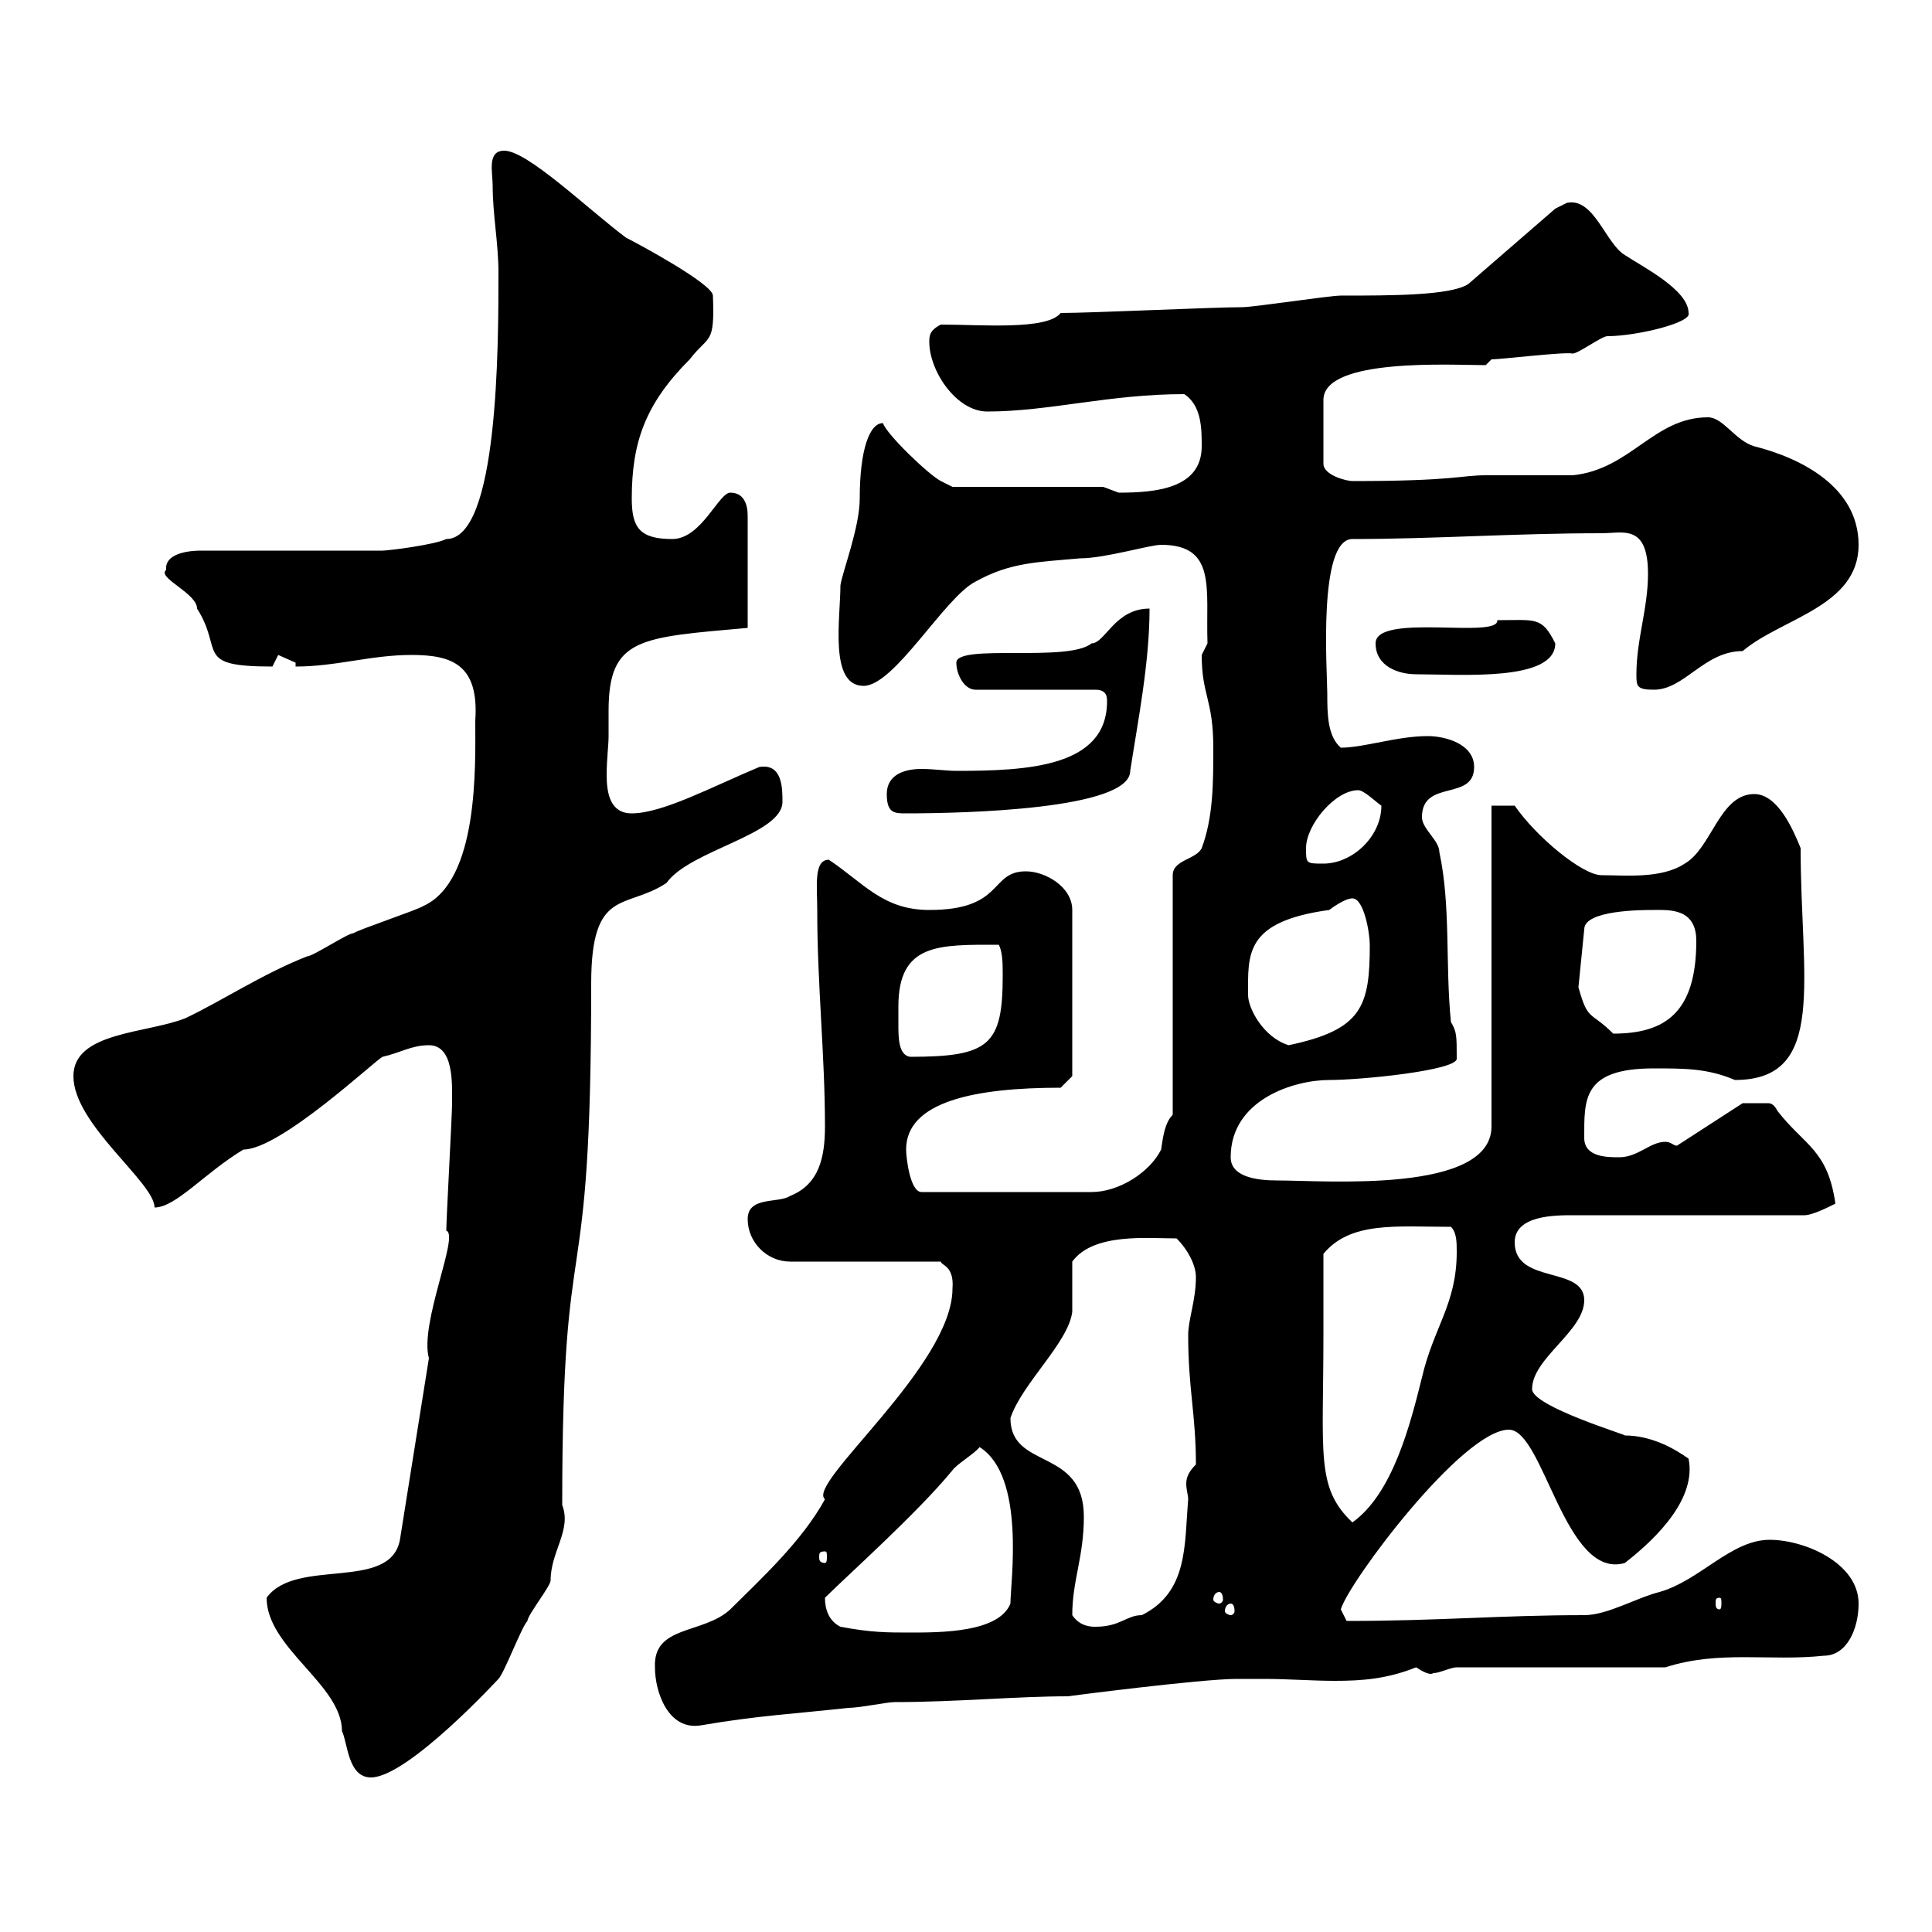 <svg xmlns="http://www.w3.org/2000/svg" xmlns:xlink="http://www.w3.org/1999/xlink" width="300" height="300"><path d="M41.40 248.10C41.40 255.90 53.10 261.60 53.10 268.80C54 270.60 54 276 57.60 276C63.30 276 77.40 260.70 77.40 260.70C78.30 259.80 81 252.60 81.90 251.70C81.90 250.80 85.50 246.30 85.50 245.40C85.50 240.90 88.80 237.60 87.30 233.70C87.30 186.30 91.80 205.80 91.80 152.70C91.80 137.70 97.20 141.30 103.50 137.10C107.10 132 121.50 129.60 121.50 124.50C121.50 122.40 121.50 118.50 117.90 119.10C110.70 122.10 102.90 126.30 98.10 126.30C94.80 126.30 94.20 123.30 94.20 120.30C94.20 117.90 94.50 115.80 94.50 114.30C94.50 113.40 94.50 111.90 94.50 110.40C94.50 99 99.30 99 116.10 97.50L116.10 80.10C116.10 78.30 115.50 76.50 113.40 76.50C111.60 76.50 108.90 83.70 104.40 83.70C99.30 83.70 98.10 81.90 98.10 77.40C98.10 68.70 100.20 62.70 107.10 55.80C110.10 51.90 111 53.70 110.70 45.90C110.70 44.10 99 37.80 97.20 36.90C91.20 32.40 81.90 23.40 78.30 23.40C75.60 23.40 76.50 26.70 76.50 28.80C76.50 33.30 77.40 37.80 77.40 42.30C77.40 53.70 77.40 83.70 69.30 83.70C67.50 84.60 60.30 85.50 59.40 85.50L31.20 85.50C30.60 85.50 25.50 85.50 25.80 88.50C24.30 89.70 30.60 92.10 30.60 94.50C34.80 101.10 30 103.50 42.30 103.50C42.30 103.50 43.20 101.70 43.20 101.70C43.20 101.70 45.90 102.90 45.90 102.90L45.90 103.50C52.20 103.50 57.60 101.70 63.90 101.70C70.20 101.70 74.40 103.20 73.80 111.90C73.80 118.80 74.40 136.80 65.70 140.70C64.80 141.30 55.80 144.30 54.90 144.90C54 144.90 48.60 148.50 47.70 148.50C40.80 151.20 34.50 155.40 28.80 158.10C22.80 160.50 11.40 160.20 11.40 167.10C11.40 174.60 24 183.60 24 187.50C27.30 187.50 31.80 182.10 37.80 178.50C43.50 178.50 58.20 164.70 59.40 164.10C62.10 163.50 63.90 162.30 66.60 162.30C70.50 162.30 70.20 168.30 70.20 171.30C70.20 173.10 69.30 189.30 69.30 191.10C71.40 191.70 65.10 205.50 66.60 210.90L62.10 239.10C60.60 247.20 45.90 241.80 41.40 248.10ZM101.70 258.90C101.70 262.80 103.80 268.80 108.90 267.90C117.60 266.40 123.60 266.10 131.70 265.20C133.50 265.20 137.70 264.30 138.90 264.30C148.50 264.30 157.80 263.40 165.90 263.40C165.60 263.40 186.60 260.70 192 260.70C193.50 260.70 194.70 260.70 196.20 260.70C200.10 260.70 203.70 261 207.30 261C211.50 261 215.40 260.70 219.90 258.90C222.60 260.70 222.60 259.50 222.60 259.80C223.50 259.80 225.30 258.90 226.20 258.90L258.60 258.90C267 256.20 274.80 258 283.20 257.10C286.80 257.10 288.60 252.90 288.60 249C288.60 242.70 280.20 239.10 274.80 239.10C268.80 239.10 264 245.40 257.70 247.20C254.10 248.10 249.60 250.80 246 250.80C233.10 250.80 223.50 251.70 209.10 251.70C209.10 251.70 208.20 249.90 208.20 249.90C209.40 245.70 227.10 222 234.30 222C239.70 222 243 245.40 252.30 242.70C257.70 238.50 263.40 232.50 262.20 226.50C260.10 225 256.50 222.90 252.30 222.90C252.90 222.90 237.90 218.40 237.90 215.70C237.90 210.90 246 206.70 246 201.90C246 196.50 235.20 199.50 235.20 192.90C235.20 188.70 241.50 188.70 244.20 188.70L280.20 188.70C281.40 188.70 283.80 187.50 285 186.90C283.80 178.50 280.20 177.90 276 172.50C275.40 171.30 274.80 171.30 274.50 171.30C273.90 171.30 272.70 171.30 270.60 171.30L260.40 177.90C259.80 177.90 259.50 177.30 258.60 177.30C256.20 177.30 254.40 179.70 251.40 179.70C249.60 179.70 246 179.70 246 176.70C246 170.70 245.70 165.90 256.80 165.90C261.60 165.90 265.20 165.90 269.40 167.70C283.80 167.70 279.60 152.10 279.60 131.70C278.40 128.70 276 123.30 272.40 123.30C267 123.30 265.80 131.70 261.60 134.10C258 136.50 252.30 135.90 248.70 135.90C245.70 135.90 238.50 129.90 235.20 125.10L231.60 125.10L231.60 174.90C231.60 185.40 205.80 183.30 198.30 183.30C195 183.30 191.10 182.70 191.10 179.70C191.10 170.70 201 167.70 206.40 167.70C211.50 167.70 226.20 166.20 226.20 164.40C226.20 160.80 226.20 160.20 225.30 158.70C224.40 149.70 225.30 140.70 223.50 132.30C223.50 130.50 220.80 128.70 220.80 126.90C220.80 120.90 228.90 124.50 228.90 119.10C228.90 115.50 224.40 114.30 221.70 114.30C216.90 114.30 211.80 116.10 208.20 116.10C206.10 114.30 206.10 110.70 206.10 107.70C206.10 104.40 204.60 83.70 210 83.70C222.60 83.70 235.20 82.80 248.70 82.80C252 82.80 255.90 81.30 255.90 89.10C255.90 94.50 254.10 99.30 254.10 104.70C254.10 106.50 254.10 107.10 256.80 107.10C261.60 107.10 264.60 101.10 270.60 101.10C276.60 96 288.60 94.20 288.60 84.60C288.60 75.60 279.60 71.10 272.40 69.30C269.40 68.40 267.60 64.80 265.20 64.80C256.80 64.80 253.20 72.90 244.20 73.80C243.30 73.80 231.60 73.80 230.70 73.80C226.80 73.80 225.90 74.70 210 74.70C209.10 74.70 205.50 73.80 205.50 72L205.50 62.10C205.50 55.50 225.60 56.70 230.70 56.70L231.60 55.80C233.10 55.80 243 54.60 244.20 54.90C245.10 54.90 248.70 52.20 249.60 52.20C254.10 52.20 262.80 50.10 262.20 48.60C262.20 45 255 41.40 252.30 39.60C249.30 37.80 247.50 30.60 243.30 31.50C243.30 31.50 241.50 32.40 241.50 32.40L228 44.10C225.30 45.90 216 45.90 208.20 45.90C206.40 45.90 194.70 47.70 192.90 47.70C188.40 47.70 169.50 48.60 164.70 48.60C162.60 51.30 152.40 50.40 146.10 50.40C144.30 51.30 144.30 52.20 144.30 53.10C144.30 57.60 148.50 63.90 153.30 63.90C162.90 63.90 172.20 61.20 183.90 61.20C186.60 63 186.60 66.60 186.60 69.30C186.60 75.90 179.40 76.50 173.70 76.50C173.70 76.50 171.30 75.60 171.30 75.60L147.90 75.60C147.90 75.60 146.10 74.70 146.10 74.70C144.30 73.80 137.70 67.50 137.10 65.70C135 65.70 133.50 69.90 133.50 77.40C133.50 81.90 130.80 88.80 130.50 90.90C130.50 96 128.70 106.50 134.10 106.50C138.90 106.50 146.70 92.70 151.50 90.30C156.90 87.30 161.10 87.30 167.70 86.70C171.60 86.70 178.50 84.60 180.30 84.60C189 84.60 187.20 91.50 187.50 99.90C187.50 99.90 186.60 101.70 186.60 101.70C186.60 108 188.40 108.60 188.40 116.10C188.40 121.50 188.40 126.90 186.60 131.70C185.70 133.50 182.10 133.50 182.10 135.90L182.10 173.10C180.90 174.30 180.60 176.40 180.30 178.50C178.50 182.10 173.70 185.10 169.50 185.10L143.10 185.10C141.30 185.10 140.70 179.70 140.70 178.50C140.70 171 151.50 168.90 164.70 168.90L166.50 167.10L166.50 141.30C166.50 137.70 162.30 135.30 159.30 135.30C153.60 135.30 156 141.30 144.30 141.30C137.10 141.30 134.10 137.10 128.70 133.50C126.30 133.50 126.90 137.70 126.90 141.30C126.90 153 128.10 163.80 128.10 174.90C128.10 179.70 127.20 183.90 122.70 185.70C120.90 186.90 116.10 185.70 116.10 189.30C116.10 192.90 119.10 195.90 122.70 195.90L146.10 195.90C146.10 196.50 148.20 196.50 147.90 200.10C147.90 212.10 125.10 230.40 128.10 232.80C124.50 239.40 117.90 245.40 113.40 249.90C109.20 253.80 101.40 252.30 101.70 258.90ZM130.50 252.60C128.70 251.70 128.10 249.90 128.10 248.10C131.40 244.80 142.50 234.90 147.90 228.30C148.50 227.40 151.50 225.60 152.10 224.70C159.30 229.20 156.90 245.70 156.90 249C155.10 253.50 146.10 253.50 141.30 253.50C137.70 253.50 135.30 253.50 130.50 252.60ZM166.50 250.80C166.50 245.40 168.30 241.80 168.30 235.50C168.30 224.70 156.90 228.30 156.90 220.20C158.70 214.80 165.90 208.50 166.50 203.70C166.50 203.10 166.50 196.50 166.50 195.90C169.80 191.40 178.20 192.30 182.70 192.30C184.50 194.10 185.70 196.50 185.70 198.30C185.70 201.90 184.50 204.90 184.50 207.30C184.50 215.70 185.70 219.60 185.70 227.40C184.50 228.60 184.20 229.50 184.20 230.40C184.20 231.30 184.50 232.20 184.50 232.80C183.90 240 184.50 247.20 177.30 250.80C174.90 250.80 174 252.60 170.10 252.60C169.50 252.60 167.70 252.60 166.50 250.80ZM191.10 249C191.40 249 191.70 249.30 191.70 250.20C191.70 250.50 191.40 250.80 191.10 250.80C190.80 250.80 190.20 250.50 190.20 250.20C190.20 249.30 190.80 249 191.10 249ZM267 248.10C267.30 248.10 267.30 248.40 267.30 249C267.30 249.30 267.30 249.90 267 249.90C266.40 249.90 266.40 249.30 266.40 249C266.40 248.40 266.40 248.10 267 248.10ZM189.30 247.20C189.60 247.20 189.90 247.50 189.90 248.40C189.90 248.70 189.60 249 189.30 249C189 249 188.40 248.70 188.40 248.40C188.40 247.50 189 247.20 189.30 247.20ZM128.10 240.90C128.40 240.90 128.40 241.20 128.40 241.80C128.40 242.10 128.40 242.70 128.10 242.70C127.20 242.70 127.20 242.10 127.20 241.80C127.20 241.20 127.20 240.90 128.10 240.90ZM205.50 207.30C205.50 205.50 205.50 196.50 205.50 194.70C209.70 189.60 216.90 190.50 225.30 190.50C226.20 191.40 226.20 192.90 226.20 194.40C226.20 202.50 222.60 206.10 220.80 213.90C219 221.10 216.30 231.90 210 236.40C204.30 231 205.50 225.90 205.50 207.30ZM139.50 156.30C139.50 146.40 145.80 146.70 155.10 146.70C155.70 147.90 155.70 149.70 155.70 151.50C155.70 162.30 153.60 164.10 141.30 164.10C139.50 163.80 139.50 161.10 139.50 159C139.50 158.10 139.50 156.90 139.50 156.30ZM193.80 154.50C193.80 148.20 193.20 143.10 206.40 141.30C207.60 140.40 209.10 139.50 210 139.50C211.80 139.50 212.70 144.90 212.70 146.70C212.70 156.30 211.50 159.90 200.10 162.30C196.20 161.10 193.80 156.60 193.80 154.50ZM245.10 153.30L246 144.30C246 141.30 255 141.30 256.80 141.30C259.20 141.30 263.40 141 263.40 146.10C263.40 157.20 258.60 160.50 250.50 160.50C246.90 156.90 246.60 158.70 245.10 153.30ZM202.80 131.70C202.80 128.10 207.30 122.70 210.90 122.70C211.80 122.70 213.60 124.50 214.50 125.10C214.50 129.90 210 134.10 205.50 134.10C202.80 134.10 202.80 134.10 202.80 131.70ZM137.70 123.30C137.70 126.30 138.90 126.30 140.70 126.30C149.70 126.30 175.50 125.70 175.50 119.70C176.70 111.90 178.50 102.90 178.50 94.50C173.10 94.50 171.60 99.90 169.50 99.90C165.90 102.90 148.50 99.90 148.50 102.90C148.50 104.70 149.70 107.10 151.50 107.10L170.10 107.10C171.90 107.10 171.90 108.30 171.90 108.90C171.90 119.10 159.60 119.70 148.50 119.70C147 119.70 144.90 119.40 143.10 119.40C140.40 119.40 137.70 120.30 137.70 123.30ZM213.60 99.90C213.60 103.50 217.20 104.70 219.90 104.70C226.80 104.70 241.50 105.90 241.50 99.90C239.40 95.70 238.50 96.30 232.50 96.30C232.80 99.30 213.60 95.10 213.60 99.90Z"/></svg>
